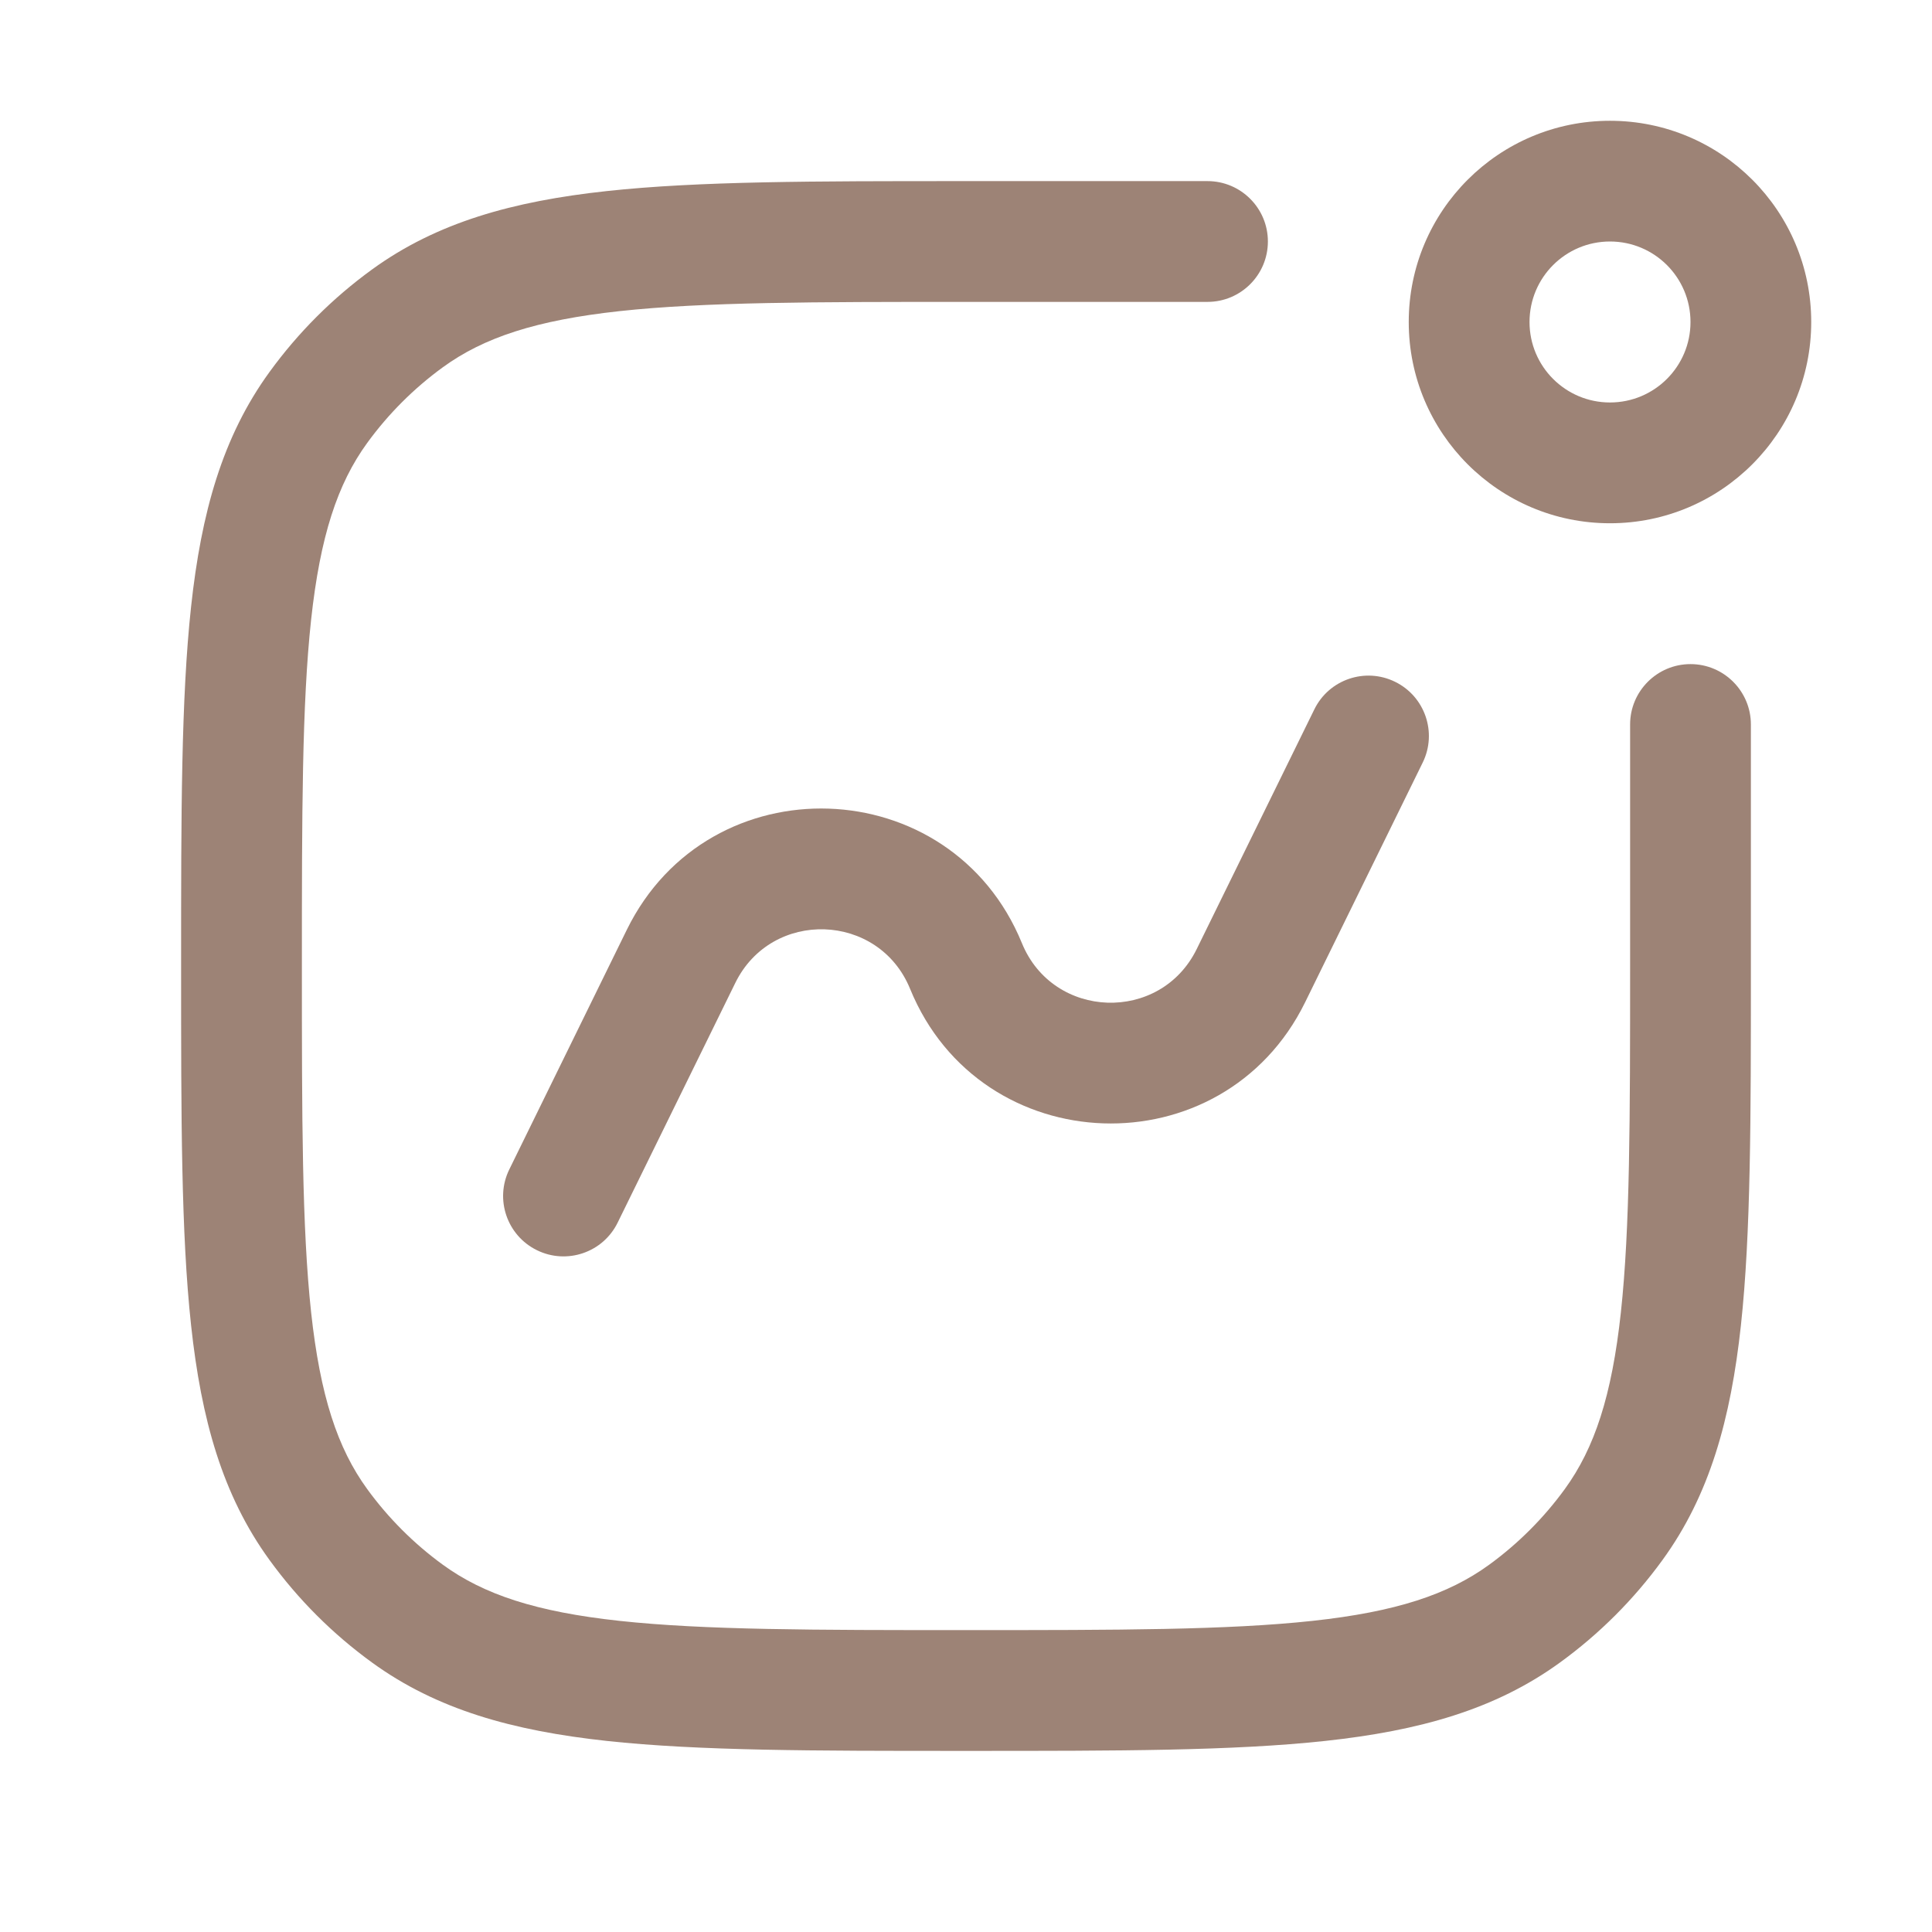 <?xml version="1.0" encoding="UTF-8"?> <svg xmlns="http://www.w3.org/2000/svg" width="31" height="31" viewBox="0 0 31 31" fill="none"><path d="M19.375 4.844C19.91 4.844 20.344 4.41 20.344 3.875C20.344 3.34 19.91 2.906 19.375 2.906L15.442 2.906C13.069 2.906 11.21 2.906 9.735 3.066C8.229 3.229 7.009 3.568 5.968 4.325C5.337 4.783 4.783 5.337 4.325 5.968C3.568 7.009 3.229 8.229 3.066 9.735C2.906 11.21 2.906 13.069 2.906 15.442V15.558C2.906 17.931 2.906 19.79 3.066 21.265C3.229 22.771 3.568 23.991 4.325 25.032C4.783 25.663 5.337 26.217 5.968 26.675C7.009 27.432 8.229 27.771 9.735 27.934C11.21 28.094 13.069 28.094 15.441 28.094H15.559C17.931 28.094 19.79 28.094 21.265 27.934C22.771 27.771 23.991 27.432 25.032 26.675C25.663 26.217 26.217 25.663 26.675 25.032C27.432 23.991 27.771 22.771 27.934 21.265C28.094 19.79 28.094 17.931 28.094 15.559V11.625C28.094 11.09 27.66 10.656 27.125 10.656C26.59 10.656 26.156 11.09 26.156 11.625V15.5C26.156 17.943 26.155 19.698 26.008 21.057C25.863 22.397 25.585 23.237 25.108 23.893C24.769 24.359 24.359 24.769 23.893 25.108C23.237 25.585 22.397 25.863 21.057 26.008C19.698 26.155 17.943 26.156 15.5 26.156C13.057 26.156 11.302 26.155 9.943 26.008C8.603 25.863 7.763 25.585 7.107 25.108C6.641 24.769 6.231 24.359 5.892 23.893C5.415 23.237 5.138 22.397 4.992 21.057C4.845 19.698 4.844 17.943 4.844 15.5C4.844 13.057 4.845 11.302 4.992 9.943C5.138 8.603 5.415 7.763 5.892 7.107C6.231 6.641 6.641 6.231 7.107 5.892C7.763 5.415 8.603 5.138 9.943 4.992C11.302 4.845 13.057 4.844 15.5 4.844H19.375Z" fill="#9D8376"></path><path d="M8.172 18.764C7.936 19.244 8.135 19.825 8.615 20.06C9.095 20.296 9.676 20.098 9.911 19.617L11.798 15.772C12.382 14.58 14.101 14.638 14.603 15.867C15.739 18.643 19.621 18.774 20.942 16.081L22.828 12.236C23.064 11.756 22.865 11.175 22.385 10.94C21.905 10.704 21.324 10.902 21.089 11.383L19.202 15.228C18.618 16.42 16.899 16.362 16.397 15.133C15.261 12.357 11.379 12.226 10.058 14.918L8.172 18.764Z" fill="#9D8376"></path><path fill-rule="evenodd" clip-rule="evenodd" d="M22.604 5.167C22.604 6.95 24.05 8.396 25.833 8.396C27.617 8.396 29.062 6.95 29.062 5.167C29.062 3.383 27.617 1.938 25.833 1.938C24.05 1.938 22.604 3.383 22.604 5.167ZM24.542 5.167C24.542 5.88 25.12 6.458 25.833 6.458C26.547 6.458 27.125 5.88 27.125 5.167C27.125 4.453 26.547 3.875 25.833 3.875C25.12 3.875 24.542 4.453 24.542 5.167Z" fill="#9D8376"></path></svg> 